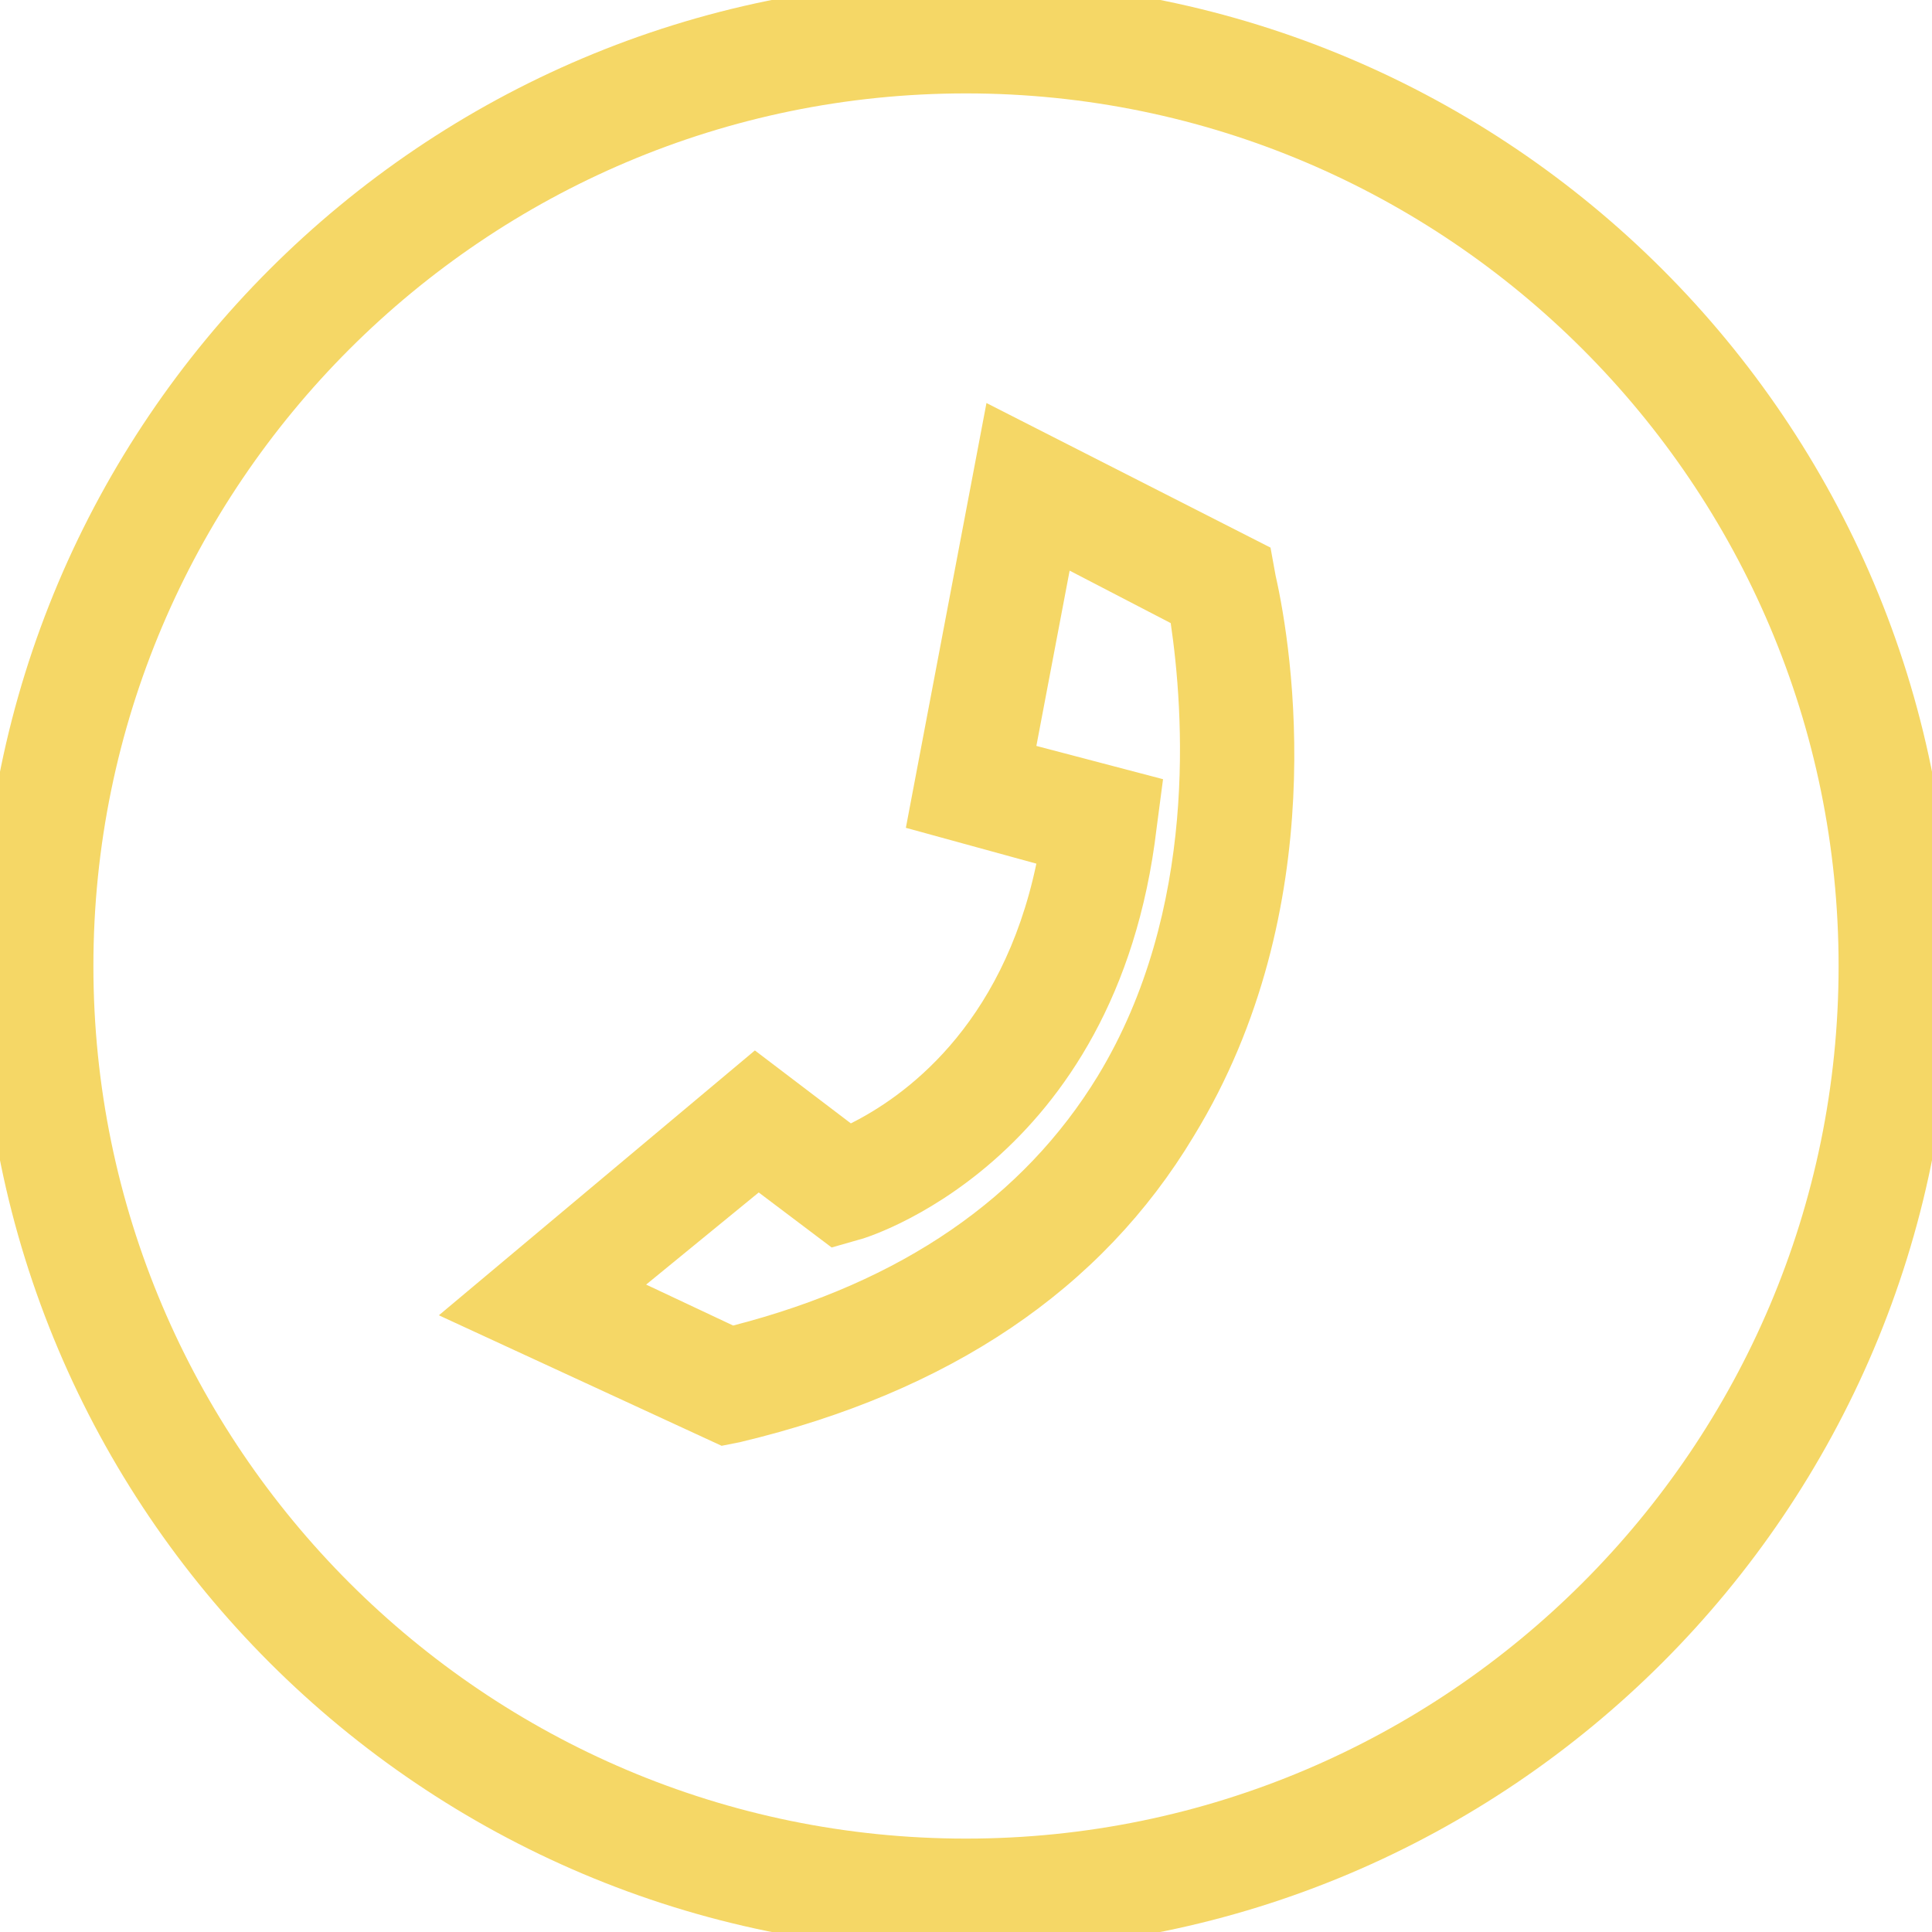 <?xml version="1.0" encoding="utf-8"?>
<!-- Generator: Adobe Illustrator 21.1.0, SVG Export Plug-In . SVG Version: 6.00 Build 0)  -->
<svg version="1.1" id="Layer_1" xmlns="http://www.w3.org/2000/svg" xmlns:xlink="http://www.w3.org/1999/xlink" x="0px" y="0px"
	 viewBox="0 0 151 151" style="enable-background:new 0 0 151 151;" xml:space="preserve">
<style type="text/css">
	.st0{fill:#F5D766;}
</style>
<g>
	<path class="st0" d="M75.5-1.5c-42.5,0-77,34.5-77,77s34.5,77,77,77s77-34.5,77-77S118-1.5,75.5-1.5z M75.5,143.7
		c-37.6,0-68.2-30.6-68.2-68.2S37.9,7.3,75.5,7.3s68.2,30.6,68.2,68.2S113.1,143.7,75.5,143.7z"/>
	<path class="st0" d="M99.3,42.8L77.1,31.5l-6.3,33.2L81,67.5c-2.7,12.9-10.5,18.3-14.5,20.3L59,82.1l-24.7,20.7L56.4,113l1.5-0.3
		c16.3-3.9,28.2-11.9,35.4-23.9c10.9-17.8,7.7-38.1,6.4-43.8L99.3,42.8z M65,97.5l2.1-0.6c0.2,0,20.2-5.8,23.3-32.2l0.5-3.8L81,58.3
		l2.6-13.7l7.9,4.1c1,6.8,2.2,22.4-5.7,35.4c-5.8,9.5-15.3,16.1-28.5,19.5l-6.8-3.2l8.8-7.2L65,97.5z"/>
</g>
</svg>

